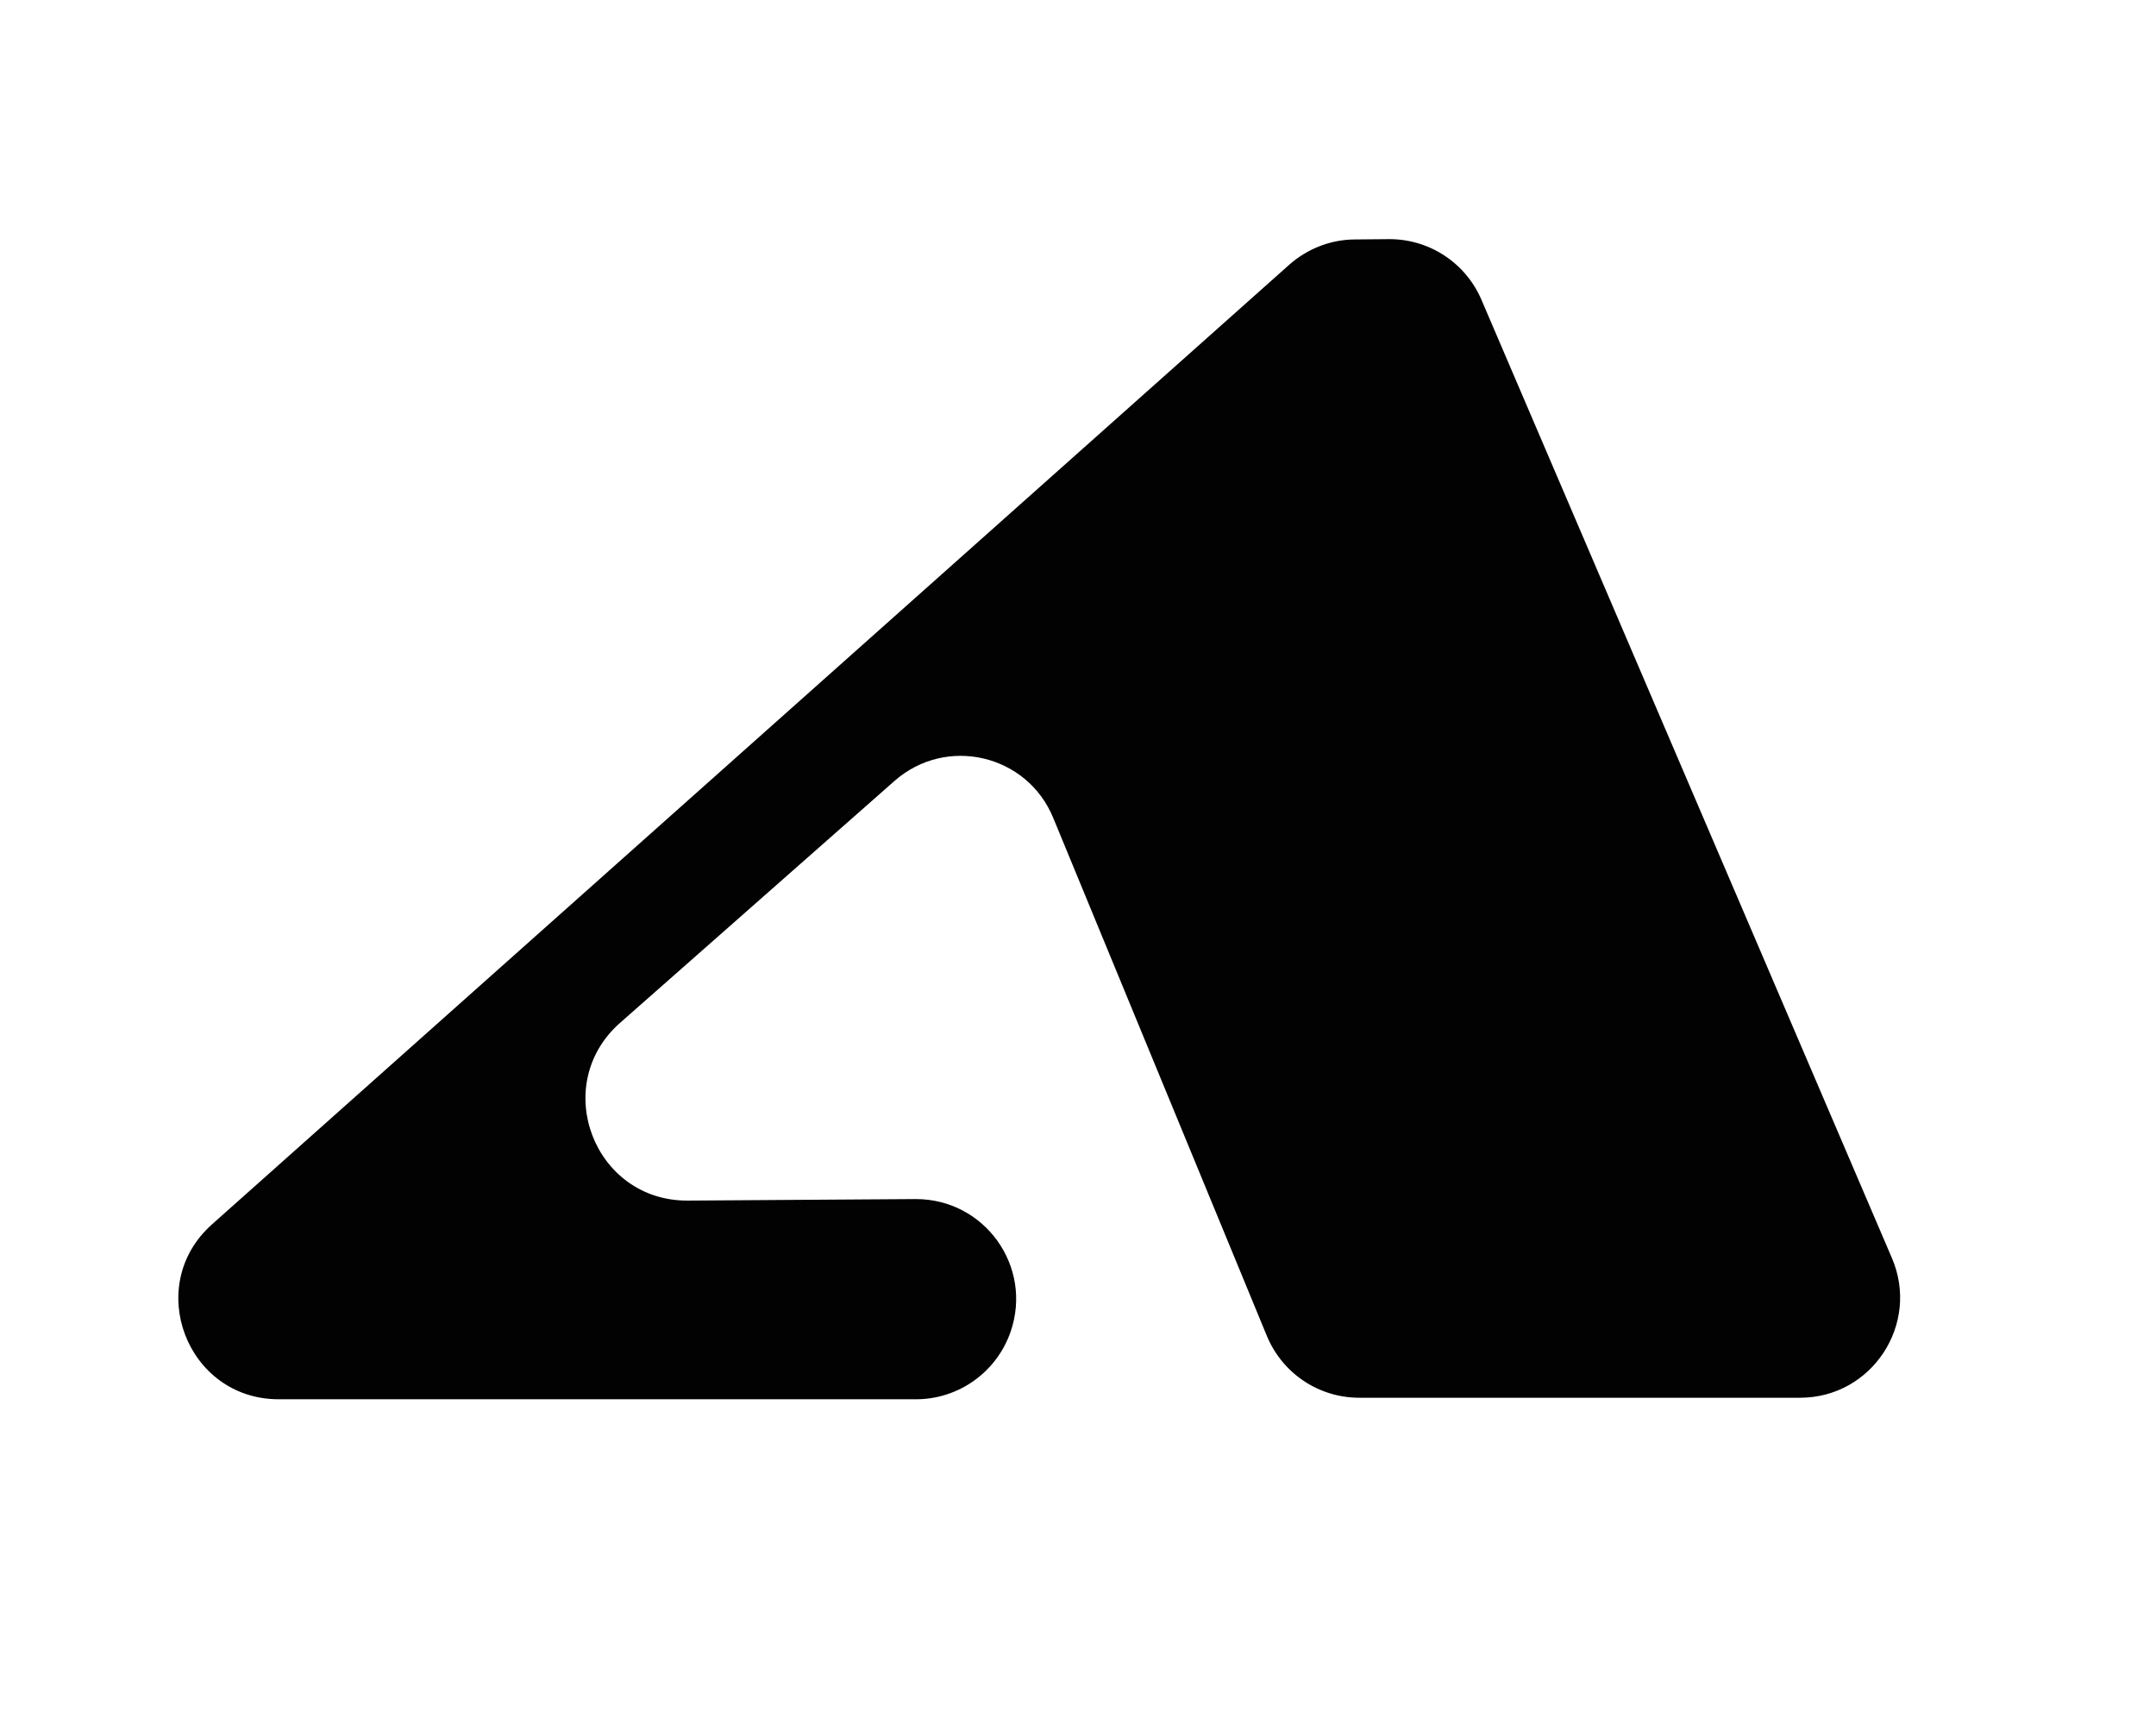 <?xml version="1.0" encoding="UTF-8"?> <svg xmlns="http://www.w3.org/2000/svg" xmlns:xlink="http://www.w3.org/1999/xlink" version="1.1" id="Слой_1" x="0px" y="0px" viewBox="0 0 708.7 566.9" style="enable-background:new 0 0 708.7 566.9;" xml:space="preserve"> <style type="text/css"> .st0{fill:#020203;} </style> <path class="st0" d="M487,98.6l134.9,314.9c9.3,21.7-6.6,45.9-30.2,45.9H446.8c-13.3,0-25.3-8-30.4-20.4l-70.2-170.2 c-8.6-20.9-35.2-27.1-52.2-12.1l-90.2,79.5c-23.1,20.4-8.6,58.6,22.3,58.4l74.8-0.5c22.7-0.1,38.7,22.1,31.3,43.6v0 c-4.6,13.3-17.1,22.2-31.1,22.2H91.6c-30.2,0-44.5-37.4-21.9-57.5L423.8,87c6-5.3,13.7-8.3,21.7-8.3l11-0.1 C469.8,78.5,481.8,86.4,487,98.6z"></path> </svg> 